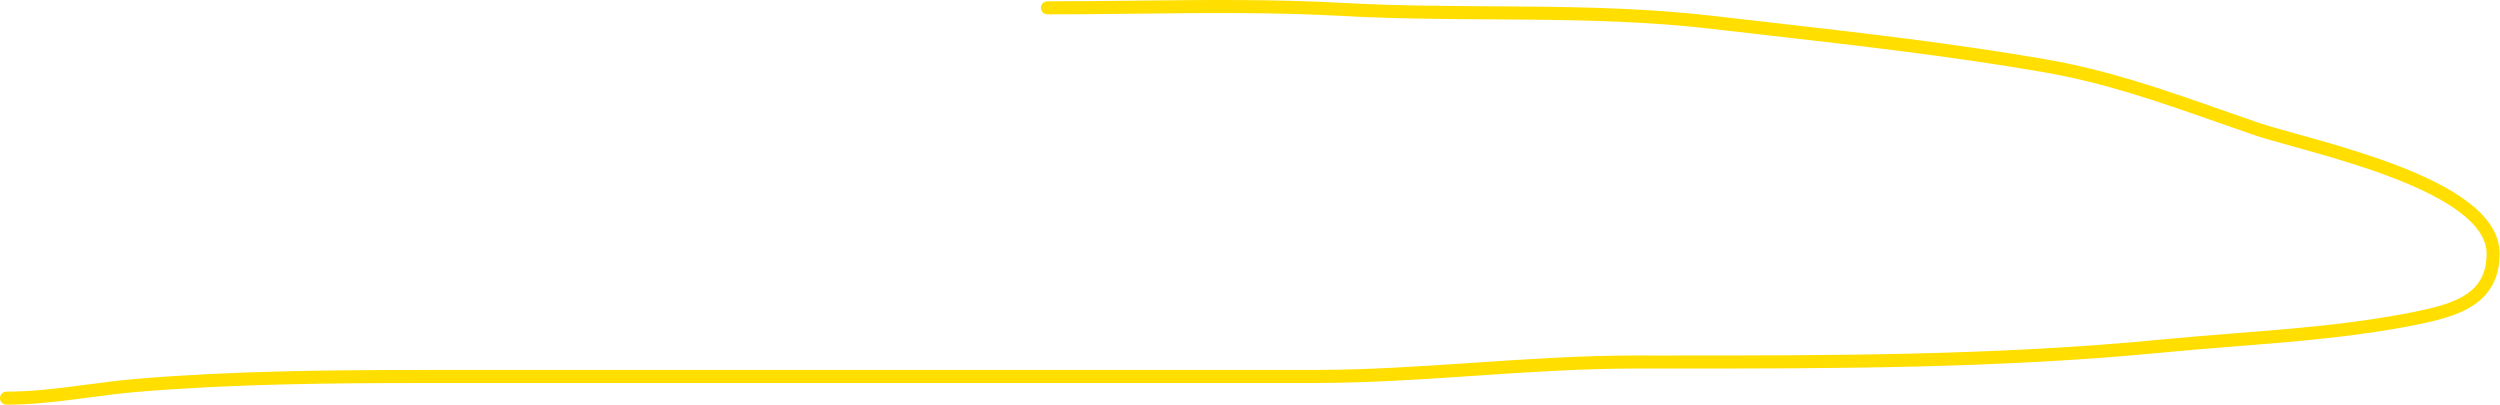 <?xml version="1.0" encoding="UTF-8"?> <svg xmlns="http://www.w3.org/2000/svg" width="766" height="124" viewBox="0 0 766 124" fill="none"> <path fill-rule="evenodd" clip-rule="evenodd" d="M347.4 4.201C338.56 4.301 329.728 4.401 320.931 4.401C319.826 4.401 318.931 3.505 318.931 2.4C318.931 1.295 319.826 0.399 320.931 0.399C329.628 0.399 338.402 0.3 347.211 0.201C368.676 -0.041 390.347 -0.286 411.603 0.895C426.609 1.728 441.687 1.827 456.825 1.927C460.568 1.951 464.314 1.976 468.063 2.012C486.95 2.192 505.889 2.655 524.678 4.842C530.376 5.506 536.073 6.156 541.767 6.806C570.127 10.041 598.436 13.271 626.667 18.147C645.891 21.468 662.858 27.417 680.444 33.585C684.318 34.943 688.222 36.312 692.187 37.666C694.819 38.565 698.699 39.641 703.385 40.941C705.405 41.501 707.576 42.103 709.86 42.751C717.377 44.88 726.01 47.468 734.179 50.584C742.326 53.691 750.135 57.368 755.942 61.719C761.705 66.037 765.891 71.326 765.891 77.703C765.891 81.558 765.088 84.779 763.589 87.466C762.091 90.151 759.96 92.19 757.473 93.775C752.583 96.891 746.126 98.357 739.92 99.598C721.901 103.202 703.034 104.694 684.501 106.159C677.24 106.733 670.03 107.303 662.942 107.994C612.078 112.957 560.408 112.942 509.372 112.927C506.602 112.926 503.834 112.926 501.068 112.926C484.616 112.926 468.276 114.028 451.859 115.136L451.823 115.138C435.44 116.244 418.979 117.355 402.386 117.355H131.197C101.775 117.355 71.502 117.62 42.279 120.055C37.246 120.475 32.283 121.13 27.276 121.792C25.636 122.009 23.991 122.226 22.337 122.436C15.669 123.283 8.908 124 2.001 124C0.896 124 0 123.104 0 121.999C0 120.894 0.896 119.998 2.001 119.998C8.647 119.998 15.204 119.308 21.834 118.467C23.442 118.263 25.057 118.049 26.68 117.835C31.711 117.17 36.808 116.496 41.947 116.068C71.351 113.618 101.771 113.354 131.197 113.354H402.386C418.834 113.354 435.172 112.252 451.589 111.144L451.619 111.142C468.005 110.036 484.469 108.924 501.068 108.924C503.816 108.924 506.566 108.925 509.317 108.926C560.401 108.94 611.89 108.955 662.554 104.012C669.804 103.305 677.111 102.727 684.427 102.149C702.869 100.691 721.365 99.229 739.135 95.674C745.433 94.415 751.157 93.055 755.323 90.4C757.363 89.1 758.979 87.517 760.095 85.516C761.21 83.517 761.89 80.989 761.89 77.703C761.89 73.224 758.949 68.972 753.543 64.921C748.18 60.903 740.778 57.383 732.754 54.322C724.753 51.271 716.256 48.721 708.77 46.6C706.579 45.98 704.463 45.393 702.469 44.84C697.709 43.519 693.643 42.391 690.894 41.453C686.863 40.076 682.915 38.692 679.015 37.325C661.448 31.166 644.852 25.348 625.986 22.09C597.879 17.235 569.704 14.02 541.346 10.785C535.643 10.134 529.933 9.483 524.215 8.817C505.651 6.655 486.89 6.193 468.025 6.013C464.303 5.977 460.575 5.953 456.844 5.928C441.696 5.829 426.495 5.729 411.381 4.89C390.265 3.717 368.809 3.959 347.4 4.201Z" fill="#FFDE00"></path> </svg> 